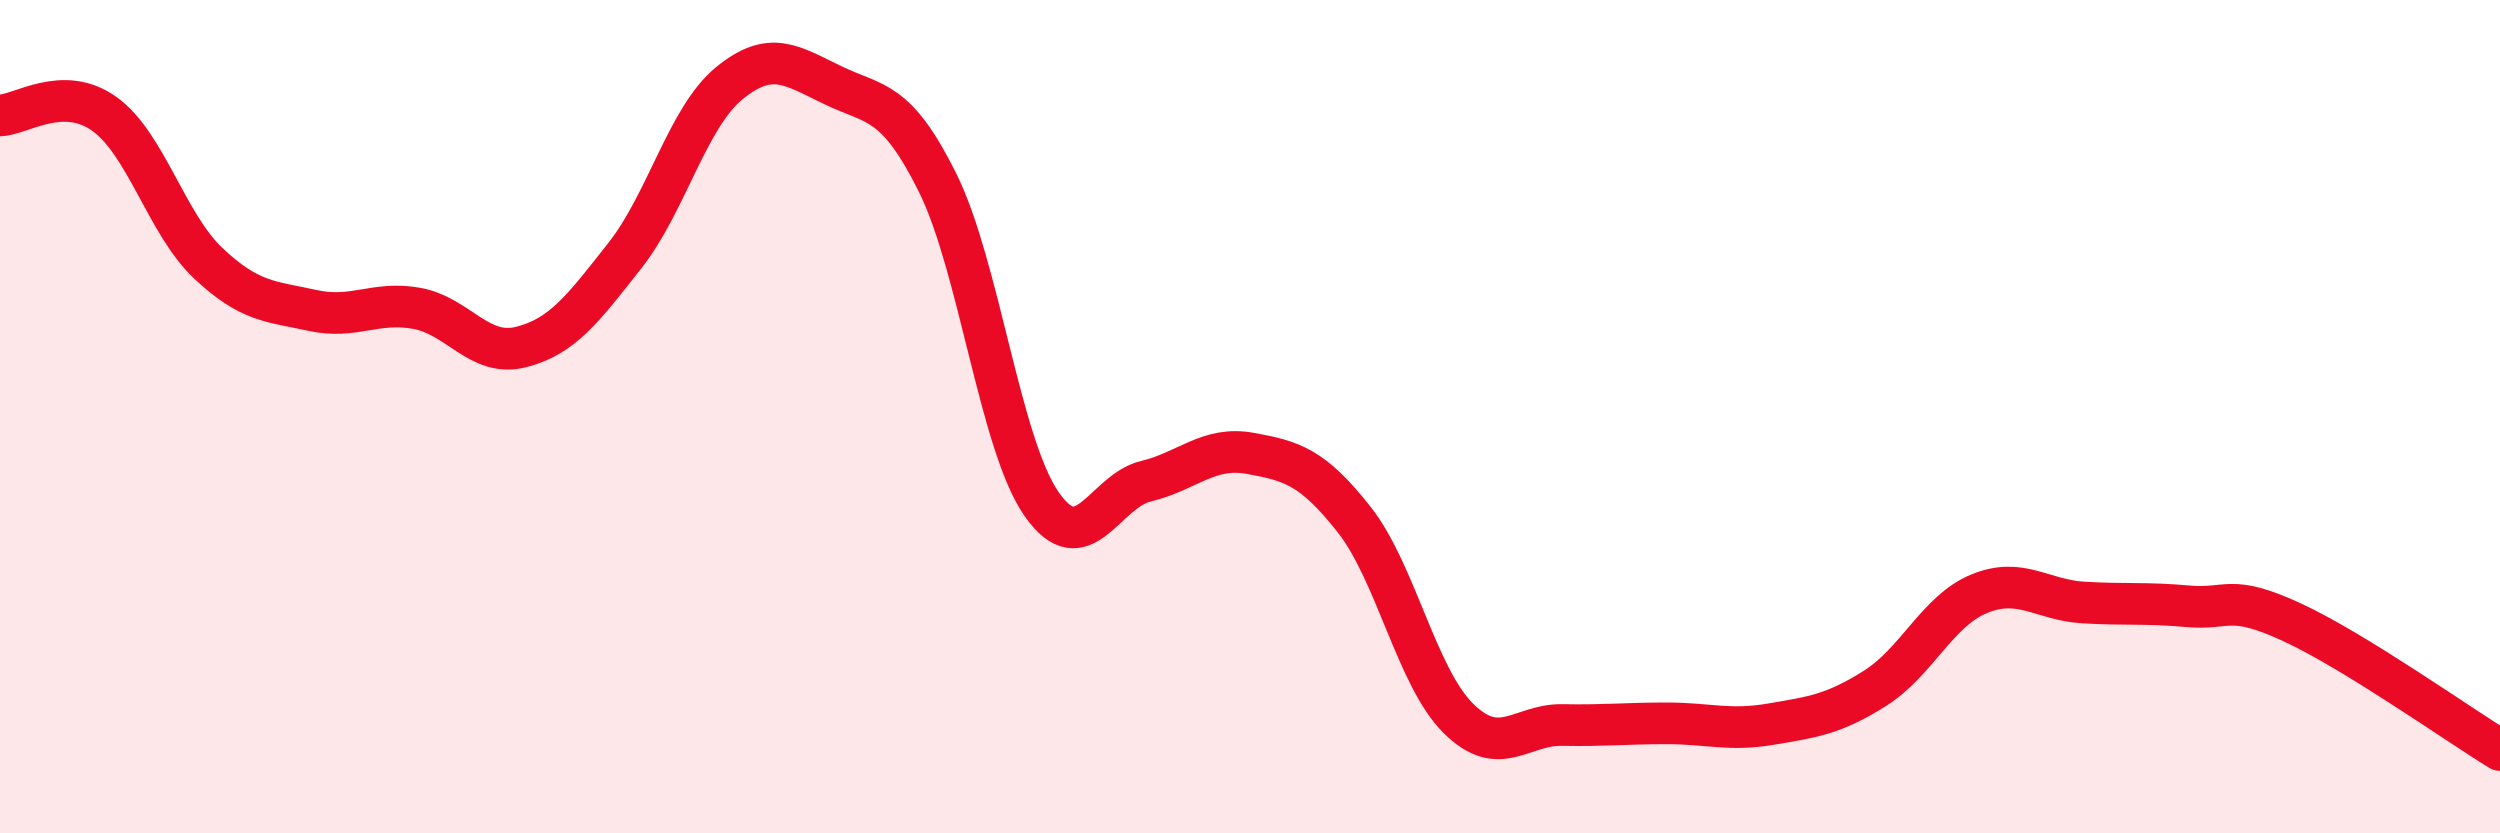 
    <svg width="60" height="20" viewBox="0 0 60 20" xmlns="http://www.w3.org/2000/svg">
      <path
        d="M 0,2.77 C 0.5,2.76 1.5,2.02 2.5,2.73 C 3.5,3.44 4,5.38 5,6.32 C 6,7.26 6.5,7.23 7.5,7.45 C 8.5,7.67 9,7.22 10,7.4 C 11,7.58 11.5,8.58 12.5,8.33 C 13.5,8.08 14,7.4 15,6.13 C 16,4.86 16.5,2.82 17.5,2 C 18.5,1.18 19,1.57 20,2.05 C 21,2.53 21.5,2.37 22.5,4.38 C 23.5,6.39 24,10.67 25,12.1 C 26,13.53 26.5,11.79 27.5,11.55 C 28.5,11.31 29,10.7 30,10.88 C 31,11.06 31.5,11.2 32.5,12.47 C 33.5,13.74 34,16.25 35,17.24 C 36,18.23 36.5,17.38 37.5,17.4 C 38.5,17.42 39,17.36 40,17.36 C 41,17.36 41.5,17.55 42.5,17.38 C 43.5,17.21 44,17.15 45,16.52 C 46,15.89 46.5,14.66 47.5,14.25 C 48.5,13.84 49,14.4 50,14.46 C 51,14.52 51.5,14.46 52.5,14.55 C 53.5,14.64 53.5,14.24 55,14.93 C 56.5,15.62 59,17.39 60,18L60 20L0 20Z"
        fill="#EB0A25"
        opacity="0.1"
        stroke-linecap="round"
        stroke-linejoin="round"
      />
      <path
        d="M 0,2.77 C 0.5,2.76 1.5,2.02 2.5,2.73 C 3.5,3.44 4,5.38 5,6.32 C 6,7.26 6.5,7.23 7.5,7.45 C 8.5,7.67 9,7.22 10,7.4 C 11,7.58 11.5,8.58 12.5,8.33 C 13.5,8.08 14,7.4 15,6.13 C 16,4.86 16.5,2.82 17.5,2 C 18.5,1.18 19,1.57 20,2.05 C 21,2.53 21.5,2.37 22.5,4.38 C 23.5,6.39 24,10.67 25,12.1 C 26,13.53 26.5,11.79 27.5,11.55 C 28.5,11.31 29,10.7 30,10.88 C 31,11.06 31.5,11.2 32.5,12.47 C 33.5,13.74 34,16.25 35,17.24 C 36,18.23 36.5,17.38 37.5,17.4 C 38.5,17.42 39,17.36 40,17.36 C 41,17.36 41.5,17.55 42.5,17.38 C 43.5,17.21 44,17.15 45,16.52 C 46,15.89 46.5,14.66 47.5,14.25 C 48.5,13.84 49,14.4 50,14.46 C 51,14.52 51.5,14.46 52.5,14.55 C 53.5,14.64 53.5,14.24 55,14.93 C 56.5,15.62 59,17.39 60,18"
        stroke="#EB0A25"
        stroke-width="1"
        fill="none"
        stroke-linecap="round"
        stroke-linejoin="round"
      />
    </svg>
  